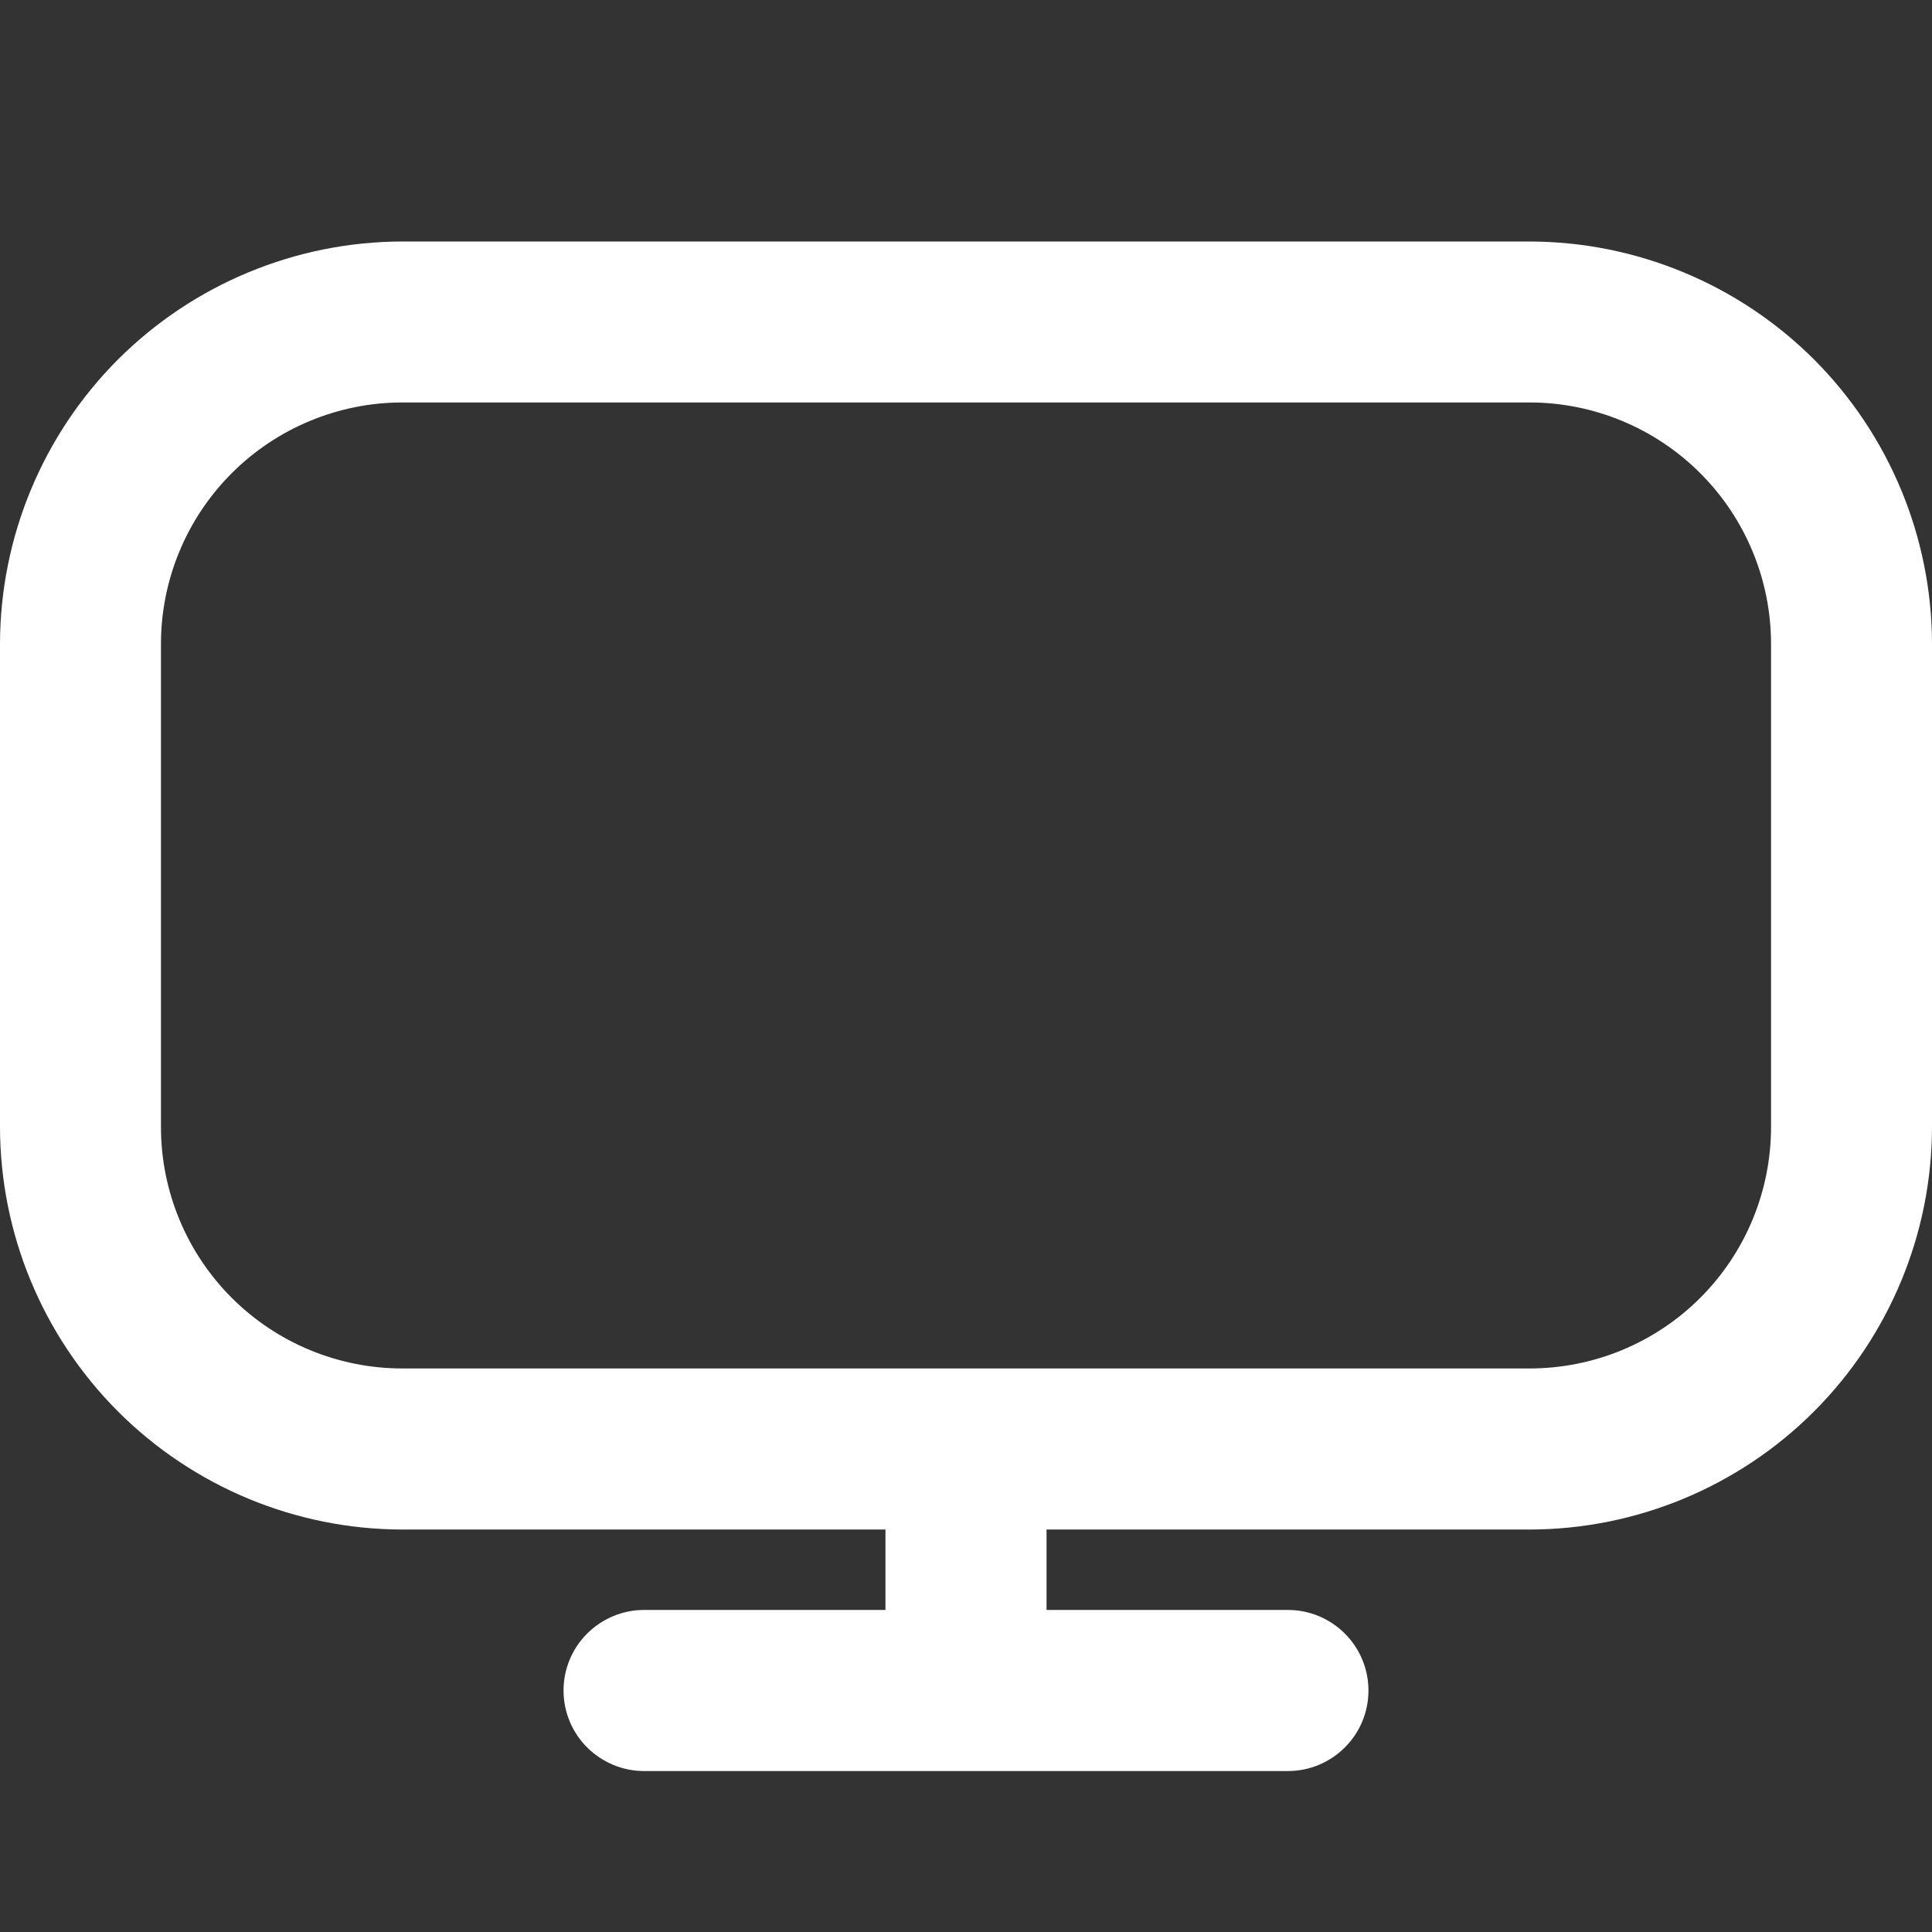 <svg xmlns="http://www.w3.org/2000/svg" fill="none" viewBox="0 0 16 16" height="16" width="16">
<rect x="0" y="0" width="16" height="16" fill="#333333" stroke="none"/>
<path fill="white" d="M12.667 2H3.333C2.45 2.001 1.602 2.353 0.977 2.977C0.353 3.602 0.001 4.45 0 5.333L0 9.333C0.001 10.217 0.353 11.064 0.977 11.689C1.602 12.314 2.45 12.666 3.333 12.667H7.333V13.333H5.333C5.157 13.333 4.987 13.404 4.862 13.529C4.737 13.654 4.667 13.823 4.667 14C4.667 14.177 4.737 14.346 4.862 14.471C4.987 14.596 5.157 14.667 5.333 14.667H10.667C10.844 14.667 11.013 14.596 11.138 14.471C11.263 14.346 11.333 14.177 11.333 14C11.333 13.823 11.263 13.654 11.138 13.529C11.013 13.404 10.844 13.333 10.667 13.333H8.667V12.667H12.667C13.55 12.666 14.398 12.314 15.023 11.689C15.647 11.064 15.999 10.217 16 9.333V5.333C15.999 4.45 15.647 3.602 15.023 2.977C14.398 2.353 13.55 2.001 12.667 2ZM14.667 9.333C14.667 9.864 14.456 10.373 14.081 10.748C13.706 11.123 13.197 11.333 12.667 11.333H3.333C2.803 11.333 2.294 11.123 1.919 10.748C1.544 10.373 1.333 9.864 1.333 9.333V5.333C1.333 4.803 1.544 4.294 1.919 3.919C2.294 3.544 2.803 3.333 3.333 3.333H12.667C13.197 3.333 13.706 3.544 14.081 3.919C14.456 4.294 14.667 4.803 14.667 5.333V9.333Z"></path>
</svg>

